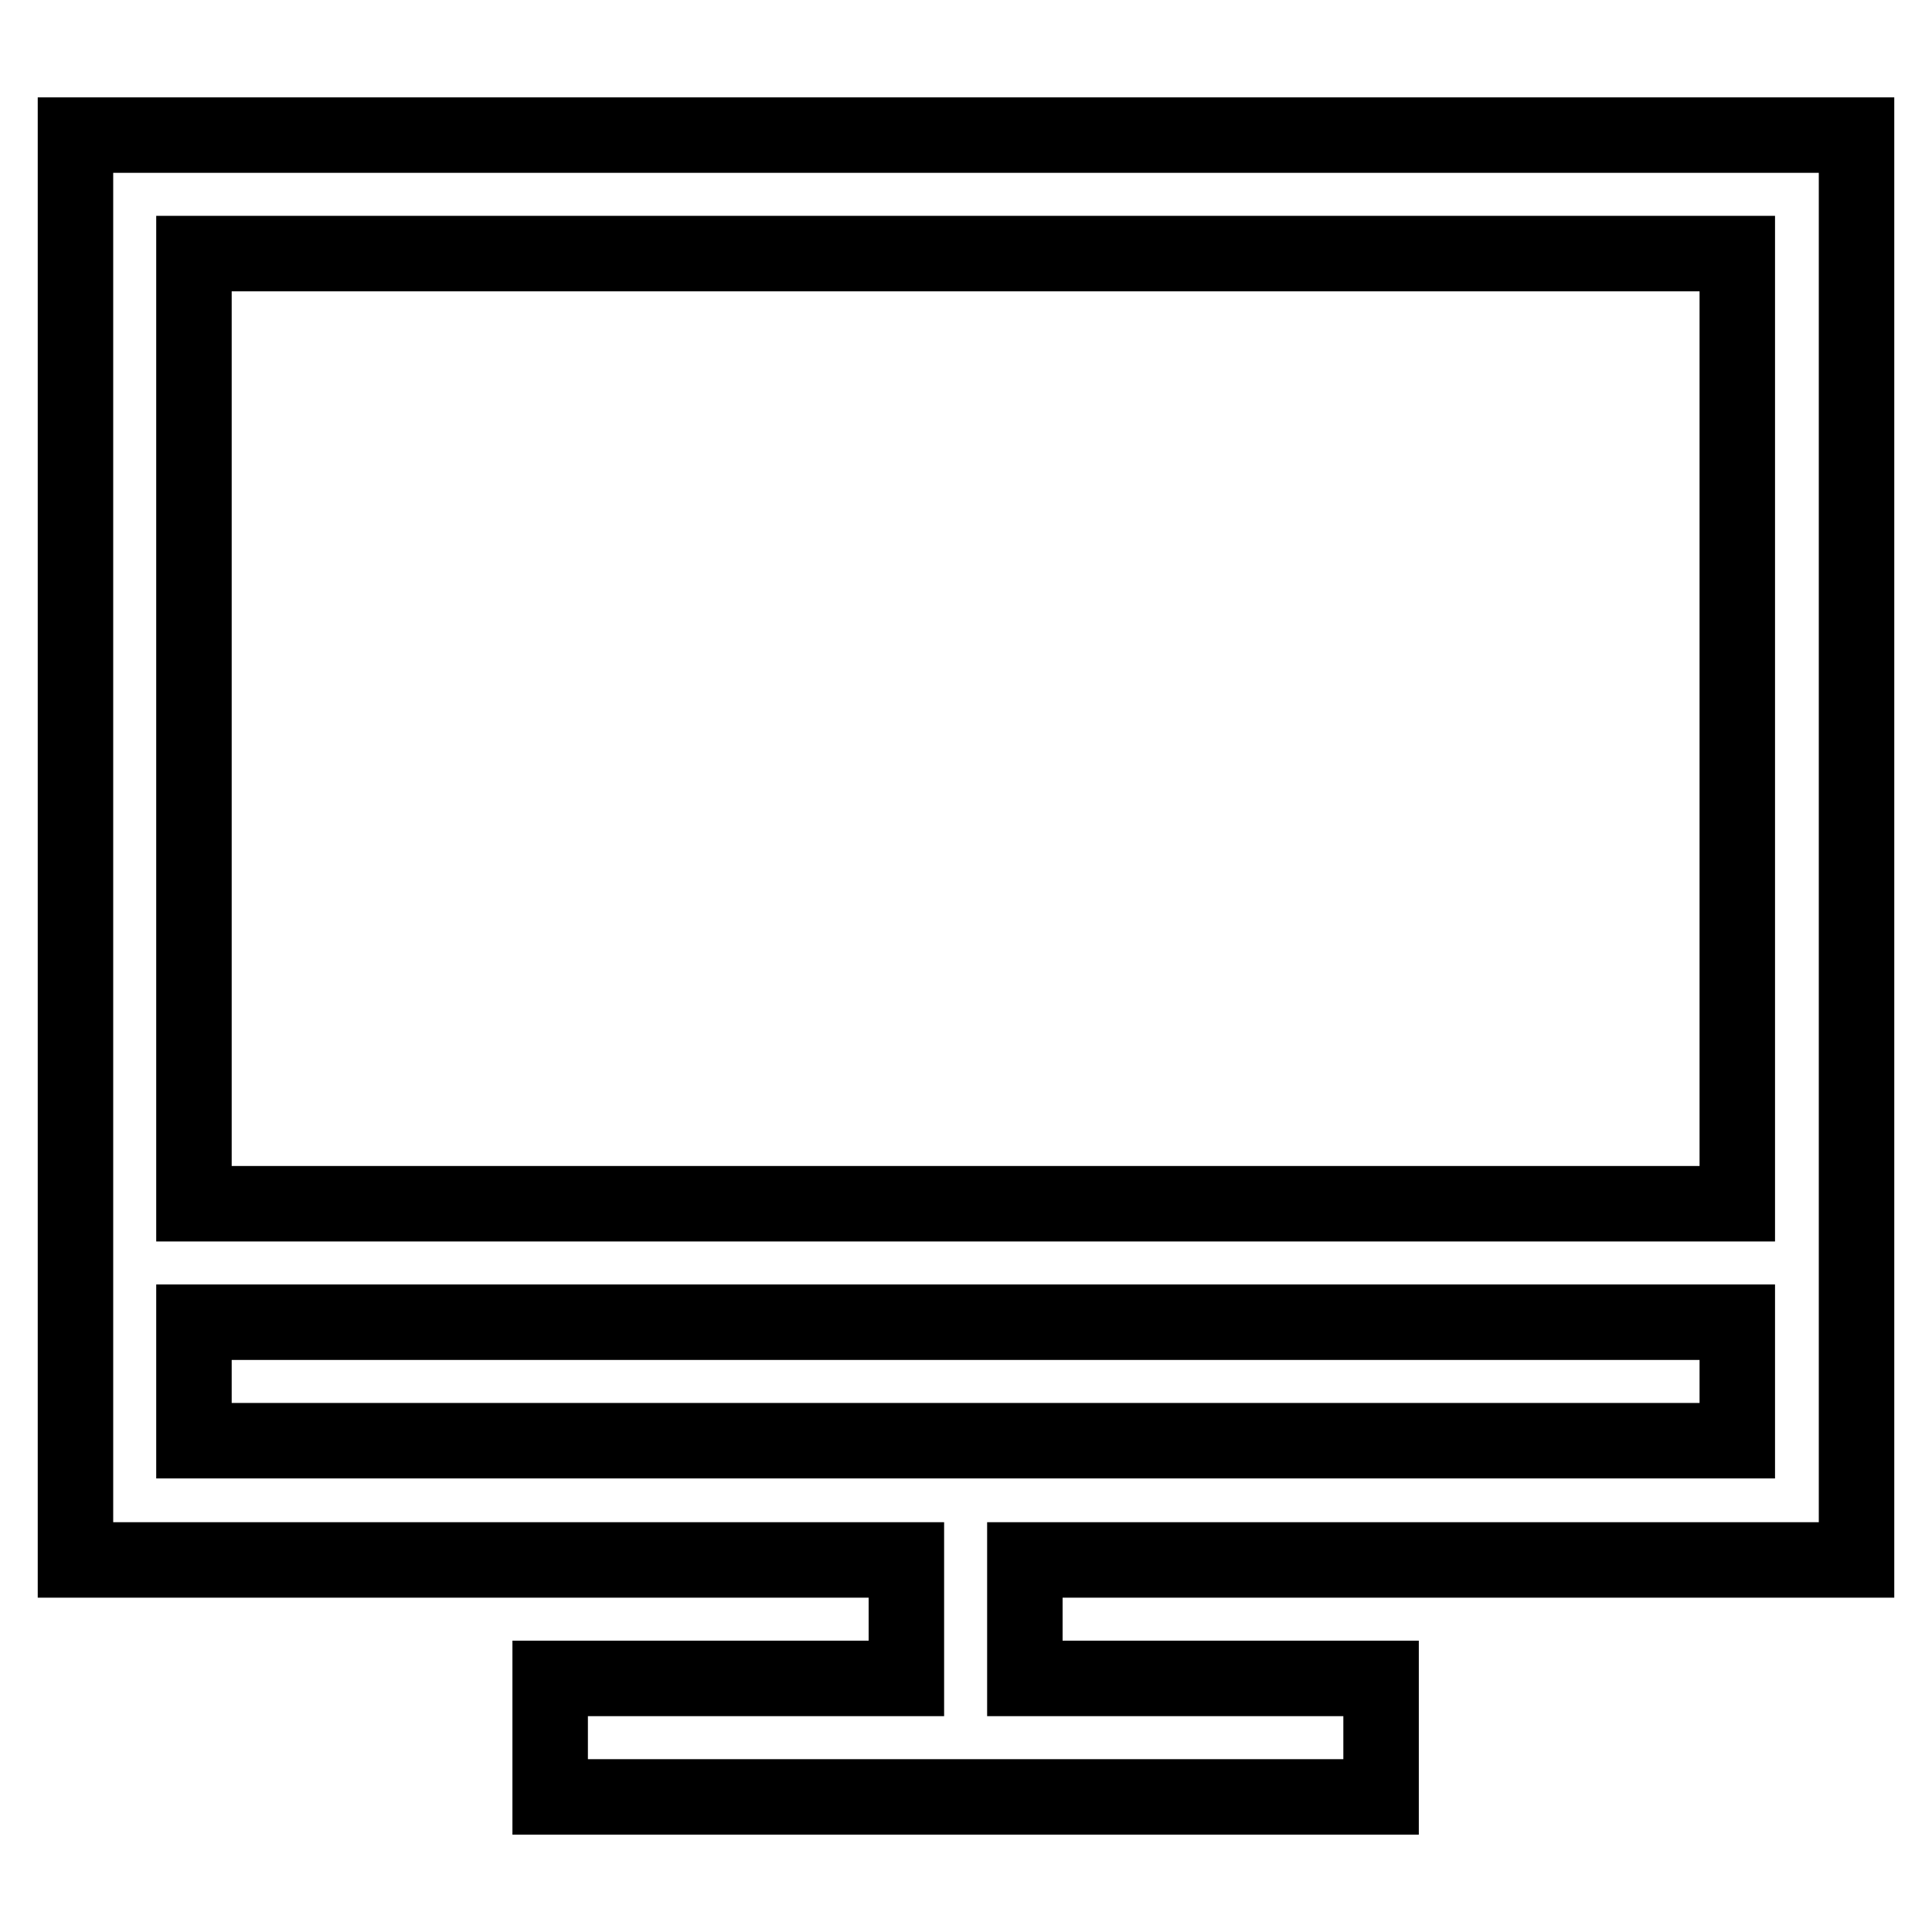 <?xml version="1.0" encoding="utf-8"?>
<!-- Svg Vector Icons : http://www.onlinewebfonts.com/icon -->
<!DOCTYPE svg PUBLIC "-//W3C//DTD SVG 1.1//EN" "http://www.w3.org/Graphics/SVG/1.1/DTD/svg11.dtd">
<svg version="1.1" xmlns="http://www.w3.org/2000/svg" xmlns:xlink="http://www.w3.org/1999/xlink" x="0px" y="0px" viewBox="0 0 256 256" enable-background="new 0 0 256 256" xml:space="preserve">
<g> <path stroke-width="10" fill-opacity="0" stroke="#000000"  d="M246,206.7V17.9H10v188.8h110.1v15.7H72.9v15.7h110.1v-15.7h-47.2v-15.7H246z M25.7,33.6h204.5v125.9H25.7 V33.6z M25.7,190.9v-15.7h204.5v15.7H25.7z"/></g>
</svg>
